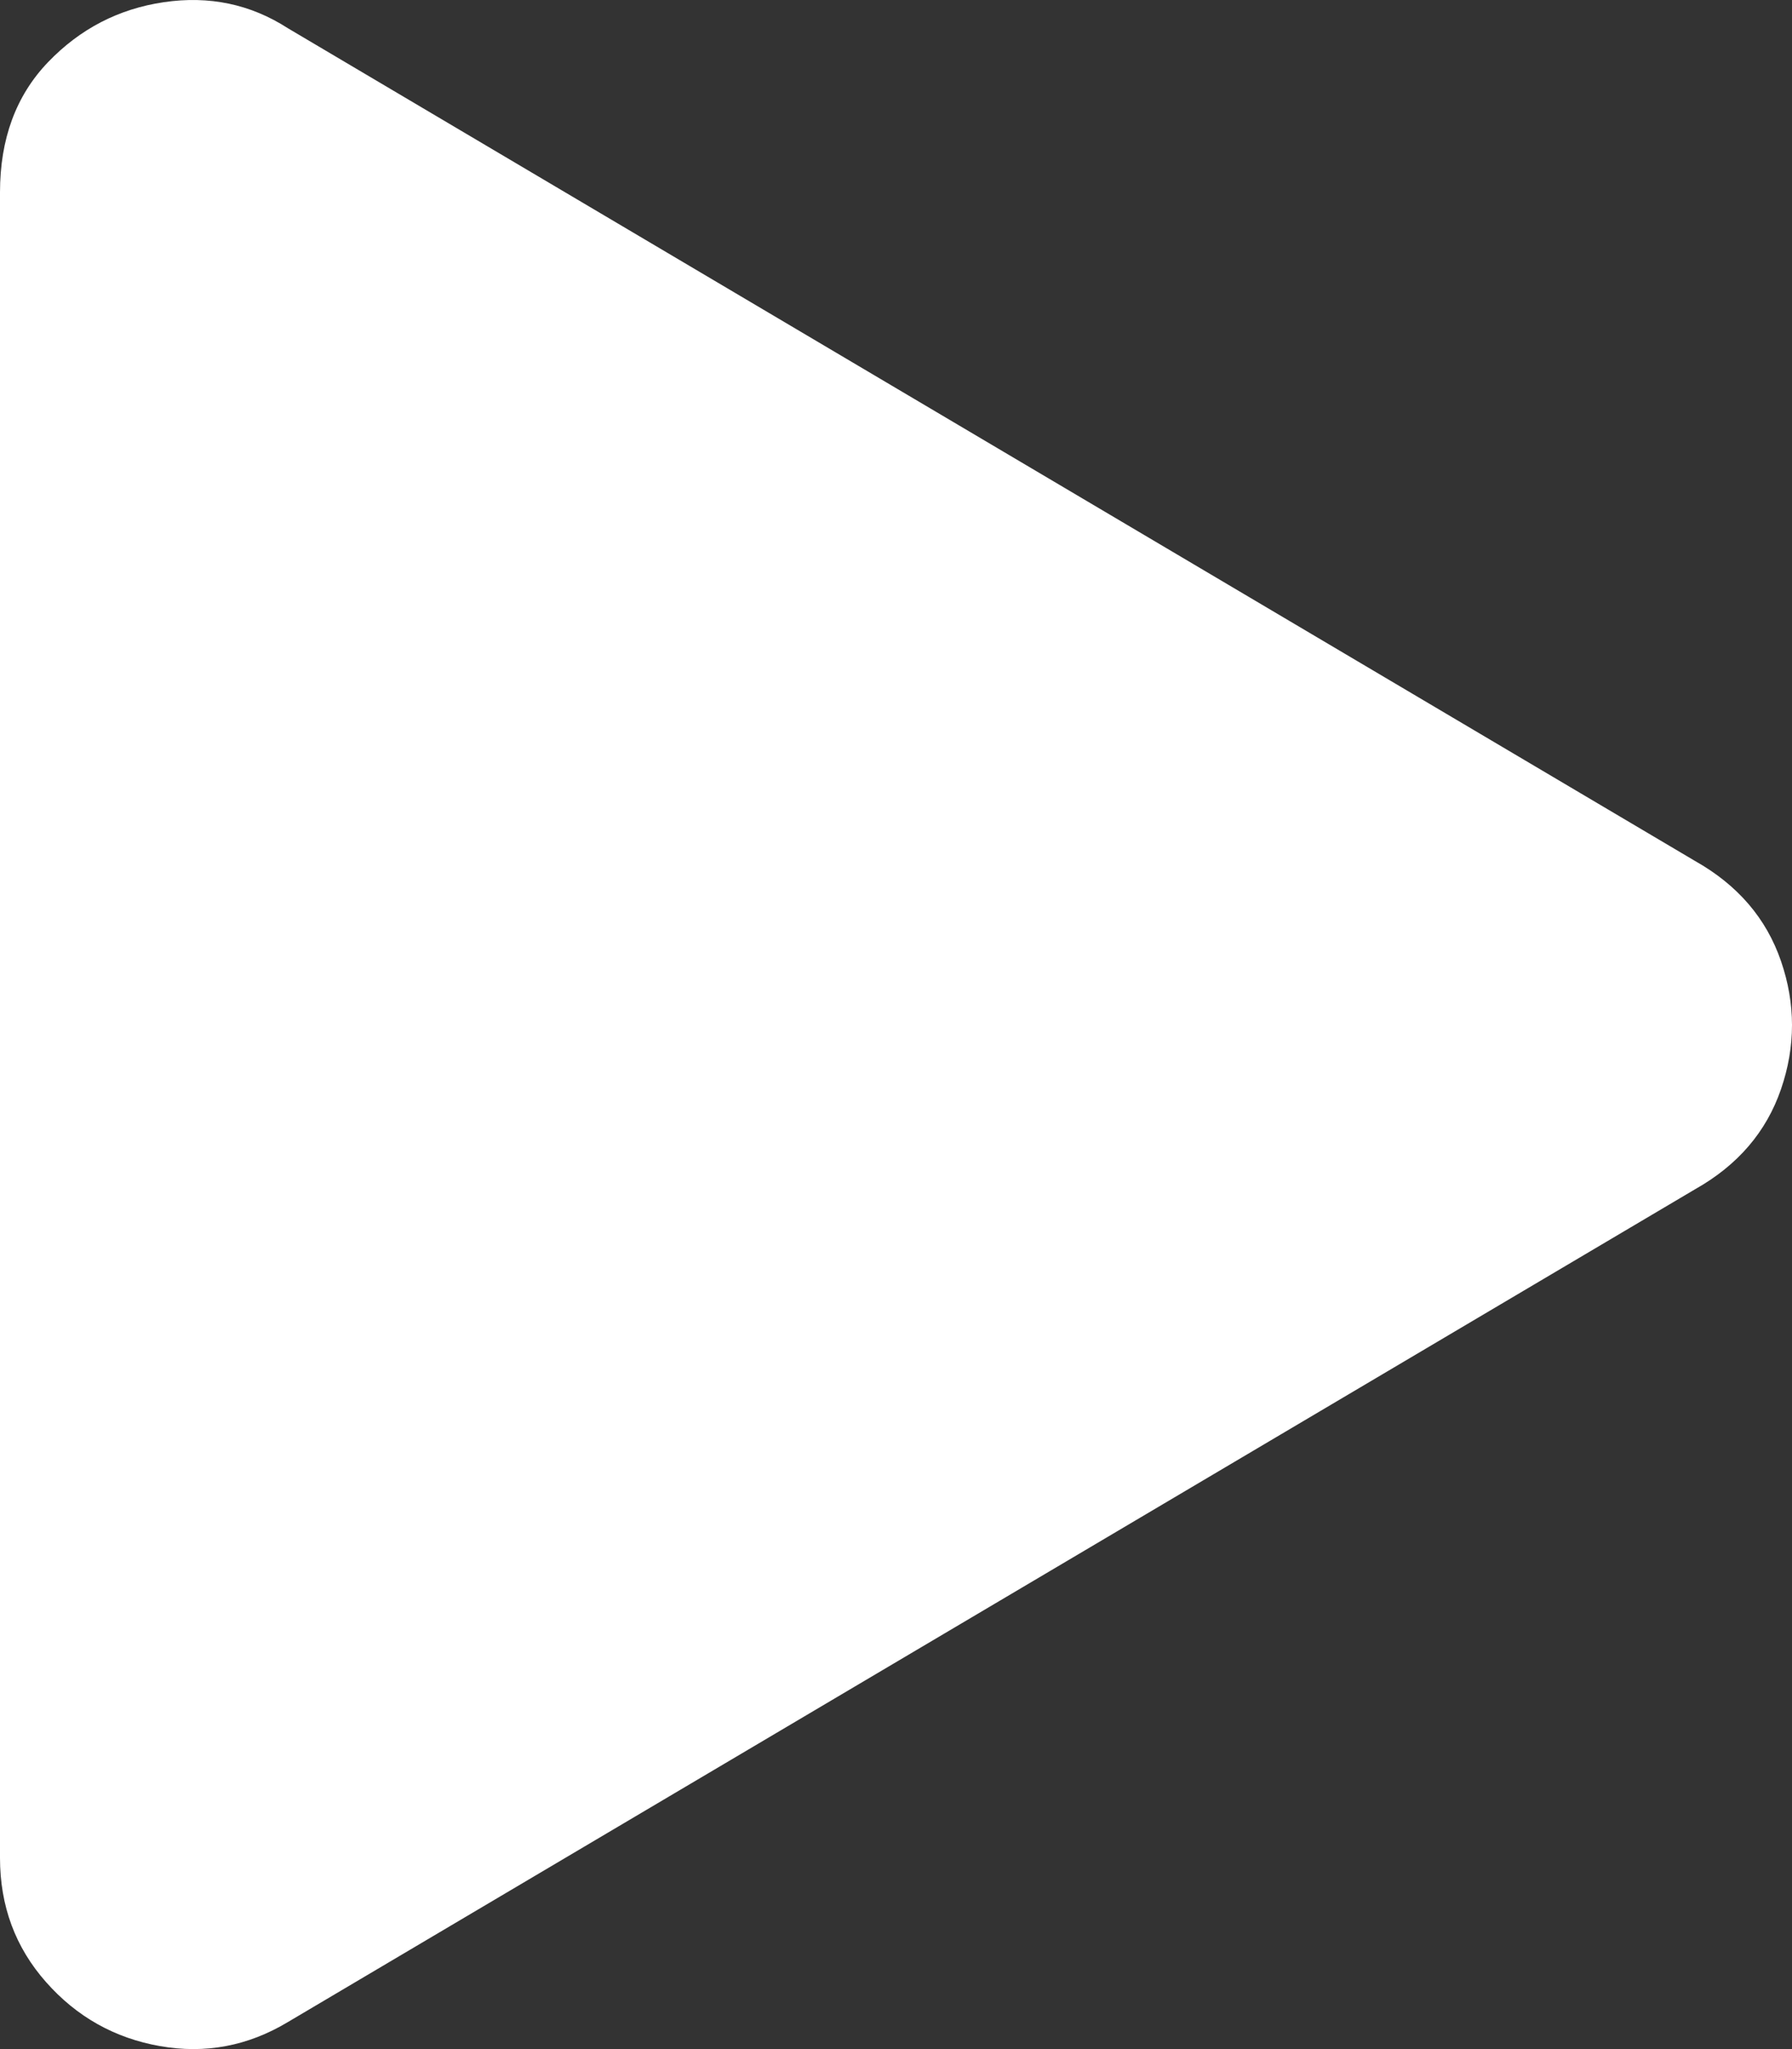 <?xml version="1.0" encoding="UTF-8"?>
<svg width="56px" height="64px" viewBox="0 0 56 64" version="1.1" xmlns="http://www.w3.org/2000/svg" xmlns:xlink="http://www.w3.org/1999/xlink">
    <rect x="0" y="0" width="56" height="64" fill="#333333" stroke="none"/>
    <!-- Generator: Sketch 54.1 (76490) - https://sketchapp.com -->
    <title>p</title>
    <desc>Created with Sketch.</desc>
    <g id="Page-1" stroke="none" stroke-width="1" fill="none" fill-rule="evenodd">
        <g id="DS-DIGITAL" transform="translate(-932, -5678)" fill="#FFFFFF" fill-rule="nonzero">
            <g id="Img" transform="translate(-11, 5211)">
                <path d="M995.97,493.891 C997.303,494.642 998.198,495.684 998.656,497.018 C999.115,498.351 999.115,499.685 998.656,501.019 C998.198,502.353 997.303,503.395 995.97,504.145 L951.995,530.156 C950.746,530.906 949.413,531.156 947.997,530.906 C946.581,530.656 945.394,529.989 944.437,528.905 C943.479,527.822 943,526.529 943,525.029 L943,473.008 C943,471.341 943.5,469.986 944.499,468.944 C945.499,467.902 946.706,467.276 948.122,467.068 C949.538,466.86 950.829,467.13 951.995,467.881 L995.97,493.891 Z" id="p"></path>
            </g>
        </g>
    </g>
</svg>
